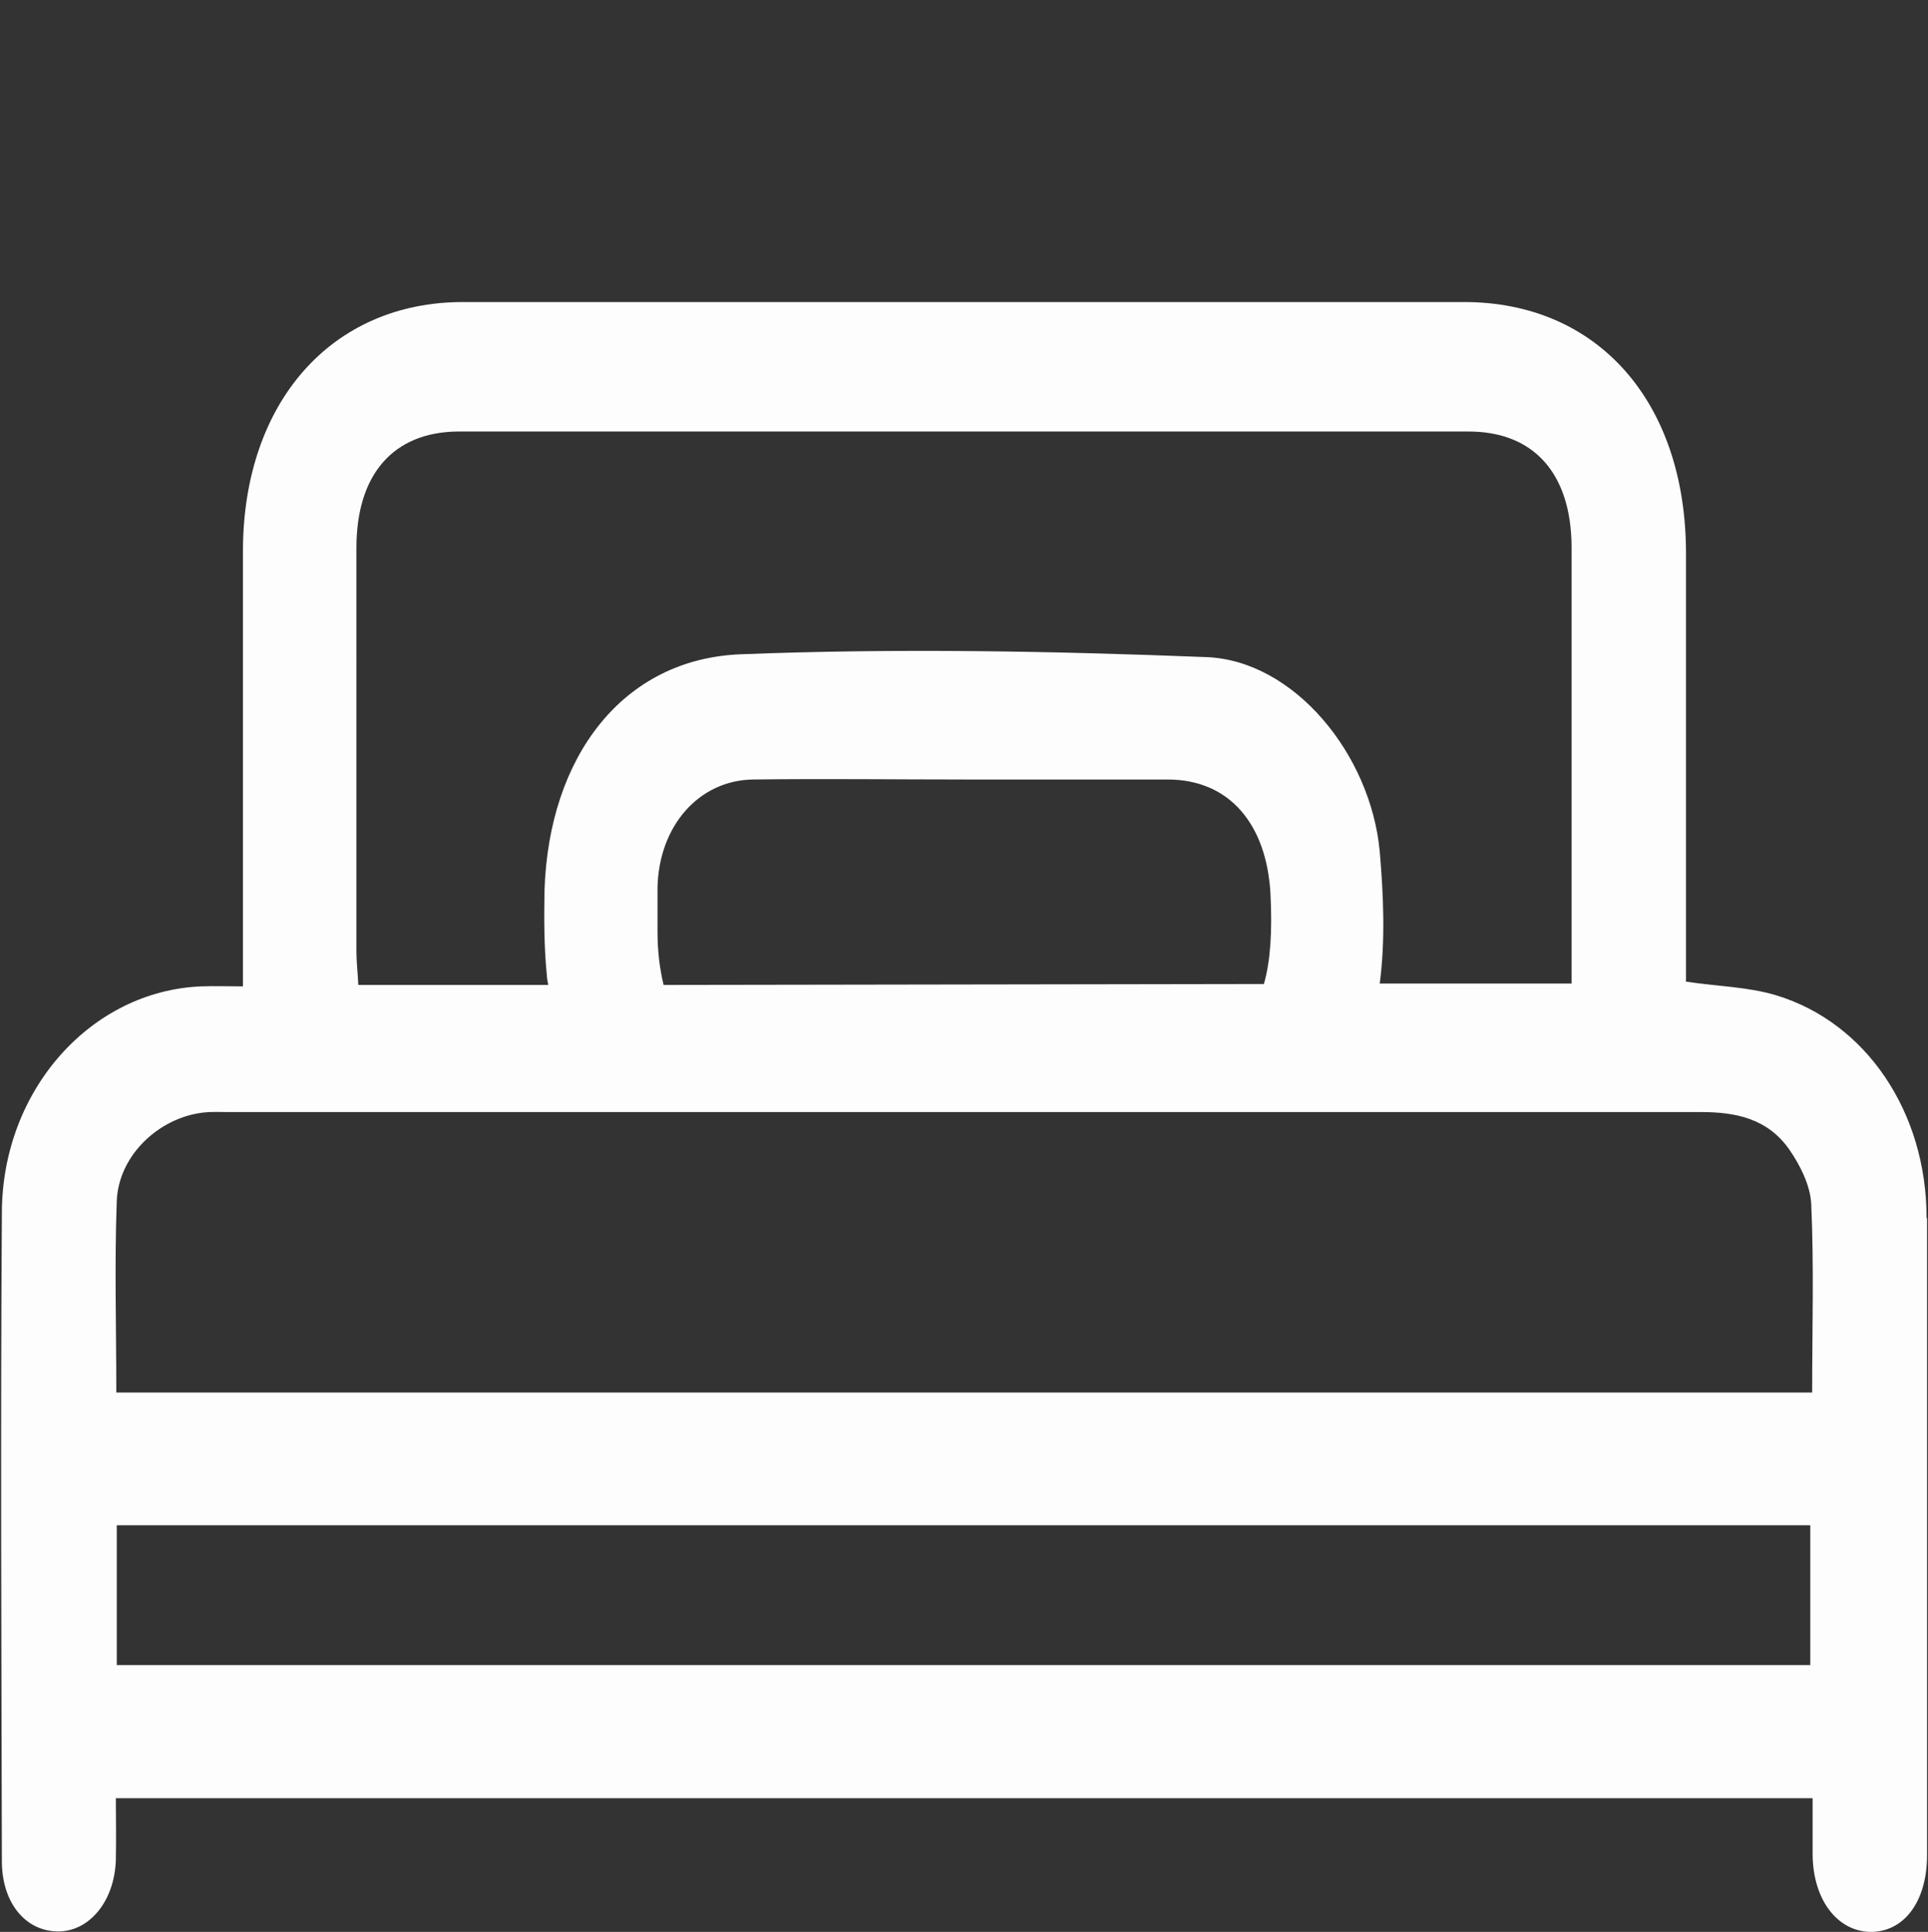 <?xml version="1.0" encoding="UTF-8"?><svg id="Capa_1" xmlns="http://www.w3.org/2000/svg" viewBox="0 0 41.11 41.19"><rect x="0" y="0" width="41.11" height="41.19" fill="#333333" stroke="none"/><defs><style>.cls-1{fill:#fdfdfd;}</style></defs><path class="cls-1" d="M41.08,25.97c0-2.26-1.29-4.17-3.21-4.75-.6-.18-1.25-.19-1.92-.29v-.8c0-2.77,0-5.55,0-8.33,0-3.23-1.88-5.36-4.73-5.36-7.11,0-14.23,0-21.35,0-2.8,0-4.69,2.14-4.69,5.32,0,2.8,0,5.6,0,8.39v.88c-.34,0-.61-.01-.88,0C1.95,21.12,.05,23.23,.04,25.85c-.03,4.61-.01,9.21,0,13.83,0,.88,.49,1.48,1.17,1.5,.68,.02,1.23-.63,1.26-1.52,.01-.45,0-.9,0-1.32H38.65v1.21c.01,.95,.52,1.62,1.22,1.64,.72,.01,1.21-.63,1.22-1.61,0-4.53,0-9.07,0-13.6ZM7.6,11.68c0-1.57,.79-2.47,2.17-2.48H31.31c1.4,0,2.19,.9,2.2,2.45v9.32h-4.09c.12-.93,.08-1.87,0-2.81-.19-2.08-1.83-4.08-3.7-4.15-3.31-.13-6.62-.19-9.93-.06-2.51,.1-4.09,2.18-4.18,5.04-.01,.6-.01,1.21,.05,1.8,0,.07,.02,.14,.03,.21H7.64c-.01-.25-.04-.48-.04-.7V11.68Zm6.55,9.32c-.08-.33-.13-.7-.13-1.14,0-.32,0-.63,0-.94,.03-1.31,.88-2.28,2.03-2.3,1.52-.02,3.04,0,4.56,0,1.43,0,2.86,0,4.29,0,1.32,0,2.11,.96,2.19,2.44,.04,.8,0,1.43-.14,1.92l-12.81,.02Zm24.45,14.5H2.49v-2.98H38.6v2.98Zm.04-5.81H2.48c0-1.39-.04-2.74,.01-4.09,.04-.96,.89-1.77,1.85-1.88,.17-.02,.34-.01,.51-.01,10.47,0,20.94,0,31.41,0,.74,0,1.43,.13,1.9,.81,.22,.32,.44,.75,.46,1.15,.06,1.32,.02,2.65,.02,4.02Z"/></svg>
